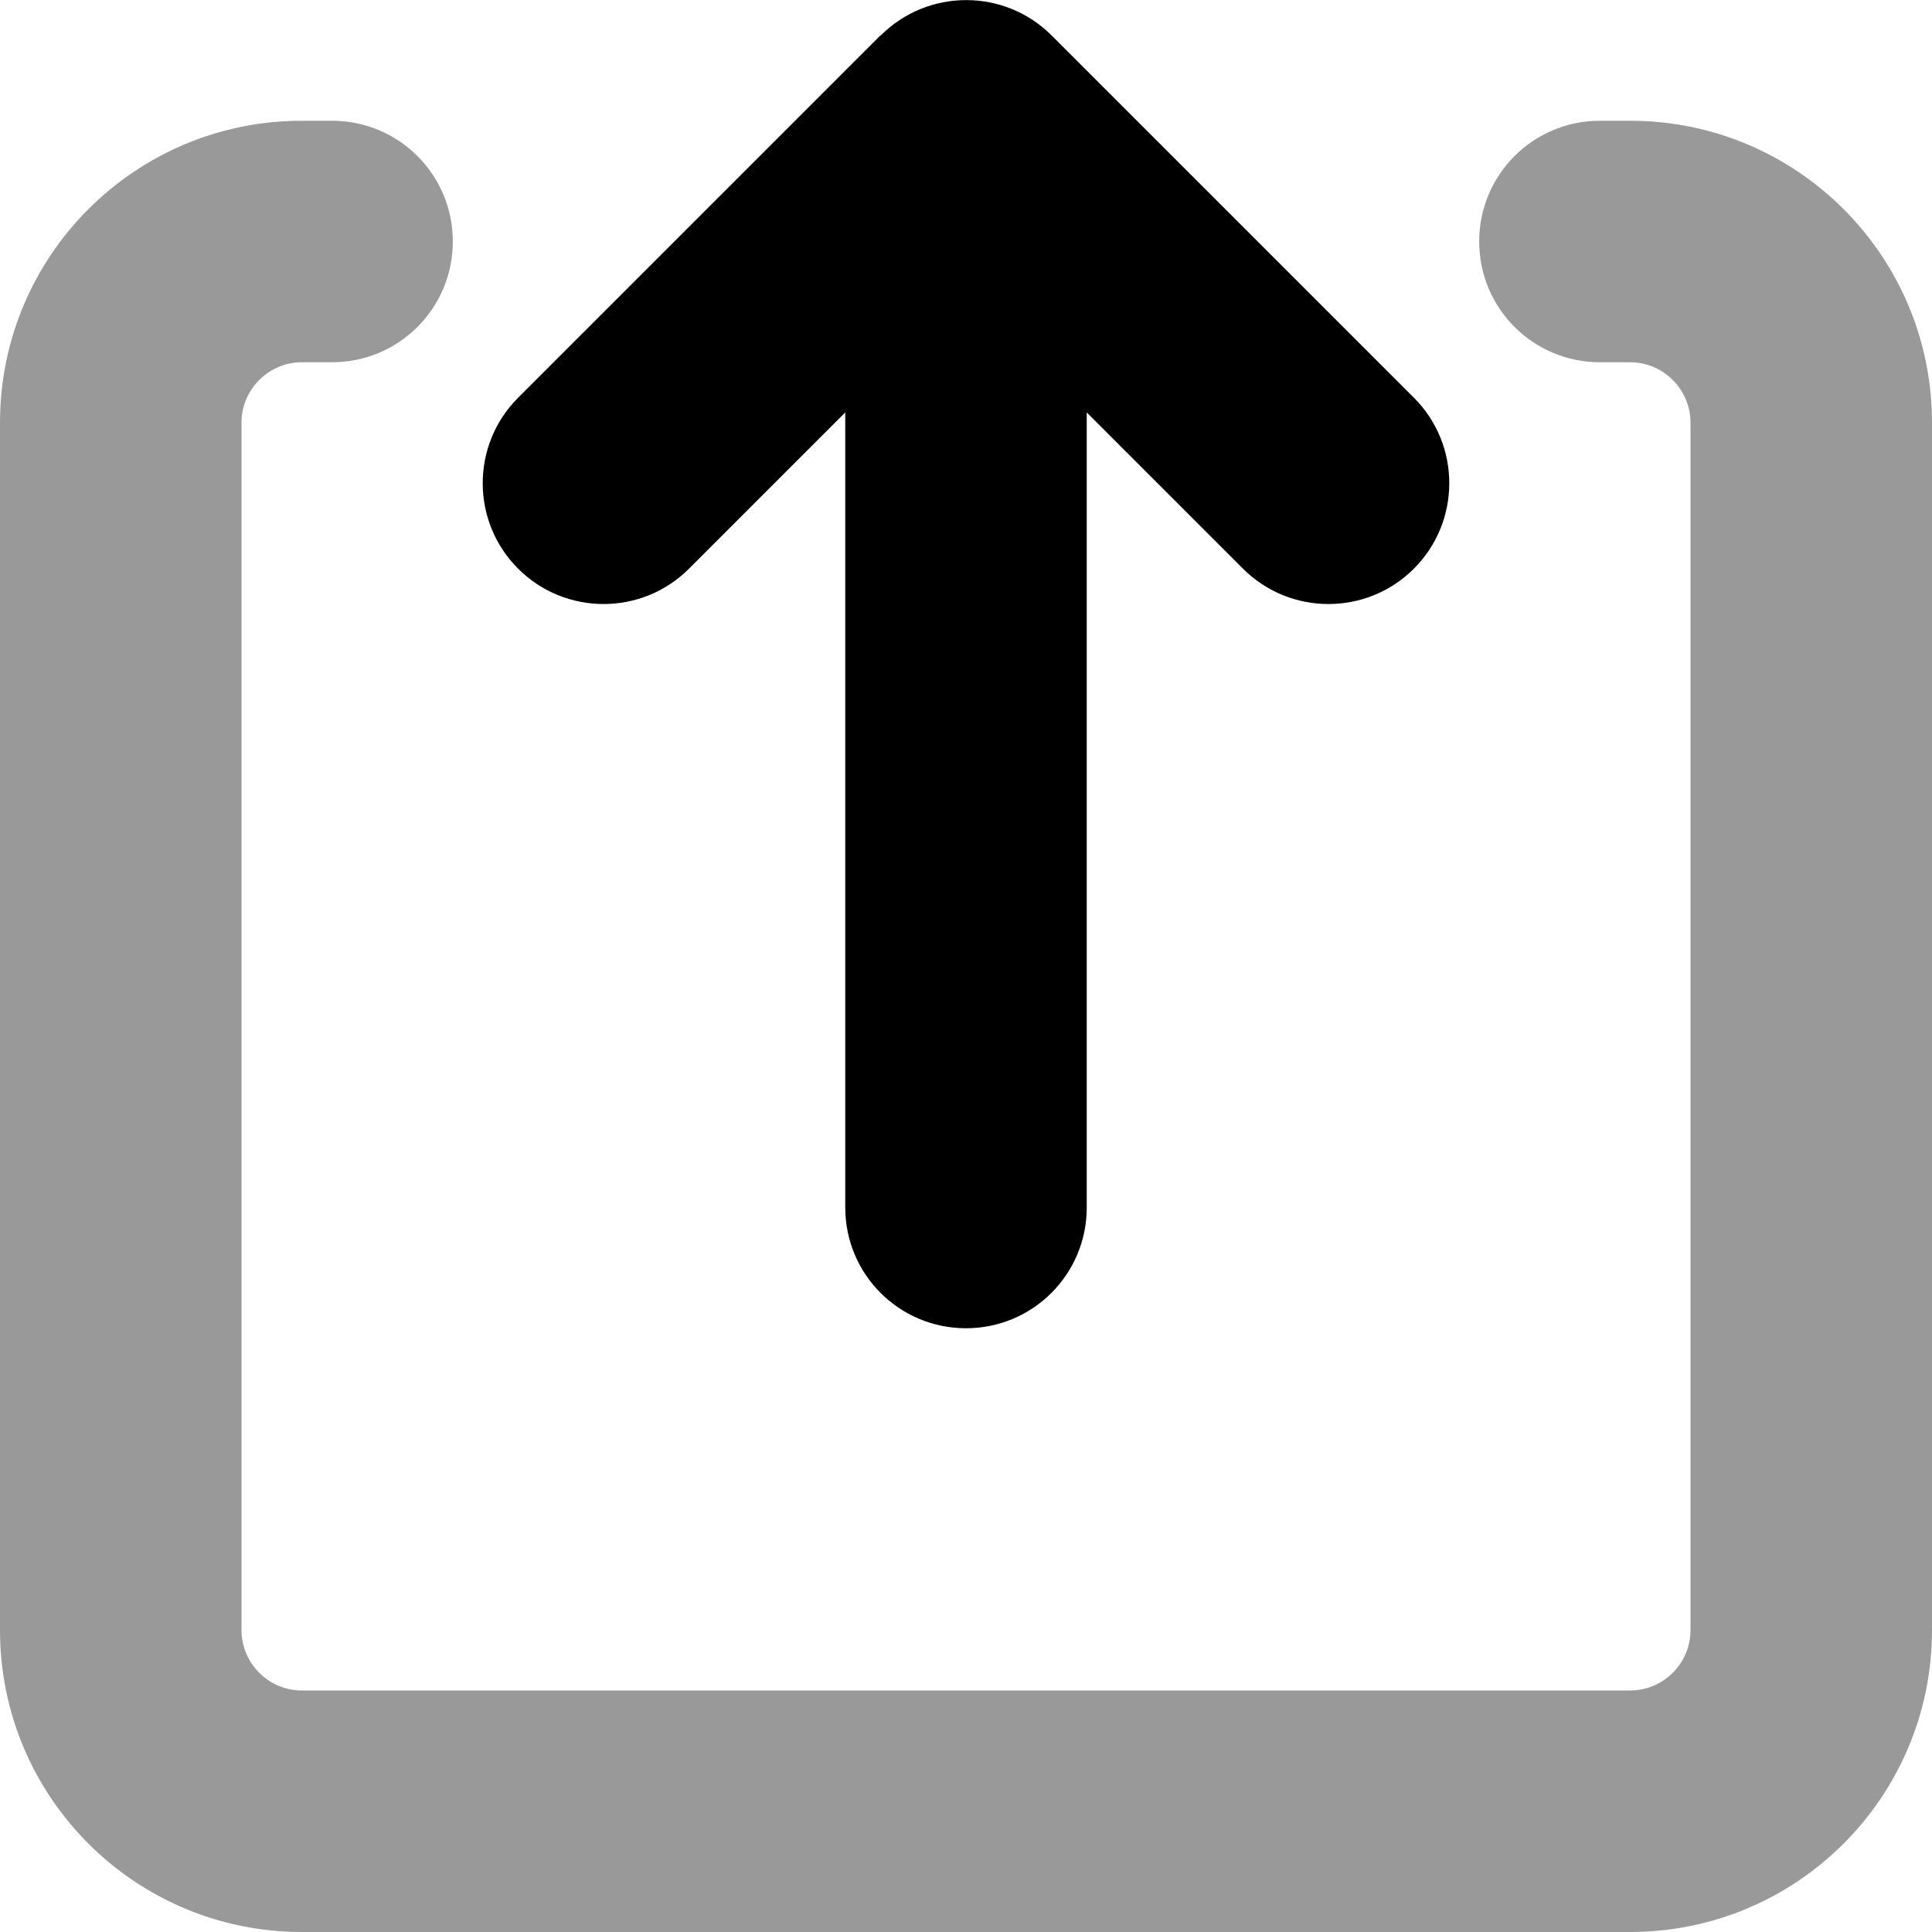 <svg xmlns="http://www.w3.org/2000/svg" viewBox="0 0 512 512"><!--! Font Awesome Pro 6.5.2 by @fontawesome - https://fontawesome.com License - https://fontawesome.com/license (Commercial License) Copyright 2024 Fonticons, Inc. --><defs><style>.fa-secondary{opacity:.4}</style></defs><path class="fa-secondary" d="M80 96c-8.8 0-16 7.2-16 16V432c0 8.8 7.2 16 16 16H432c8.8 0 16-7.2 16-16V112c0-8.8-7.2-16-16-16h-8c-17.7 0-32-14.3-32-32s14.3-32 32-32h8c44.2 0 80 35.8 80 80V432c0 44.2-35.8 80-80 80H80c-44.2 0-80-35.8-80-80V112C0 67.8 35.8 32 80 32h8c17.7 0 32 14.3 32 32s-14.3 32-32 32H80z"/><path class="fa-primary" d="M233.4 9.4c12.5-12.5 32.8-12.5 45.3 0l96 96c12.5 12.5 12.5 32.8 0 45.3s-32.8 12.5-45.3 0L288 109.3V320c0 17.7-14.3 32-32 32s-32-14.3-32-32V109.3l-41.4 41.4c-12.5 12.5-32.8 12.5-45.3 0s-12.5-32.8 0-45.3l96-96z"/></svg>
